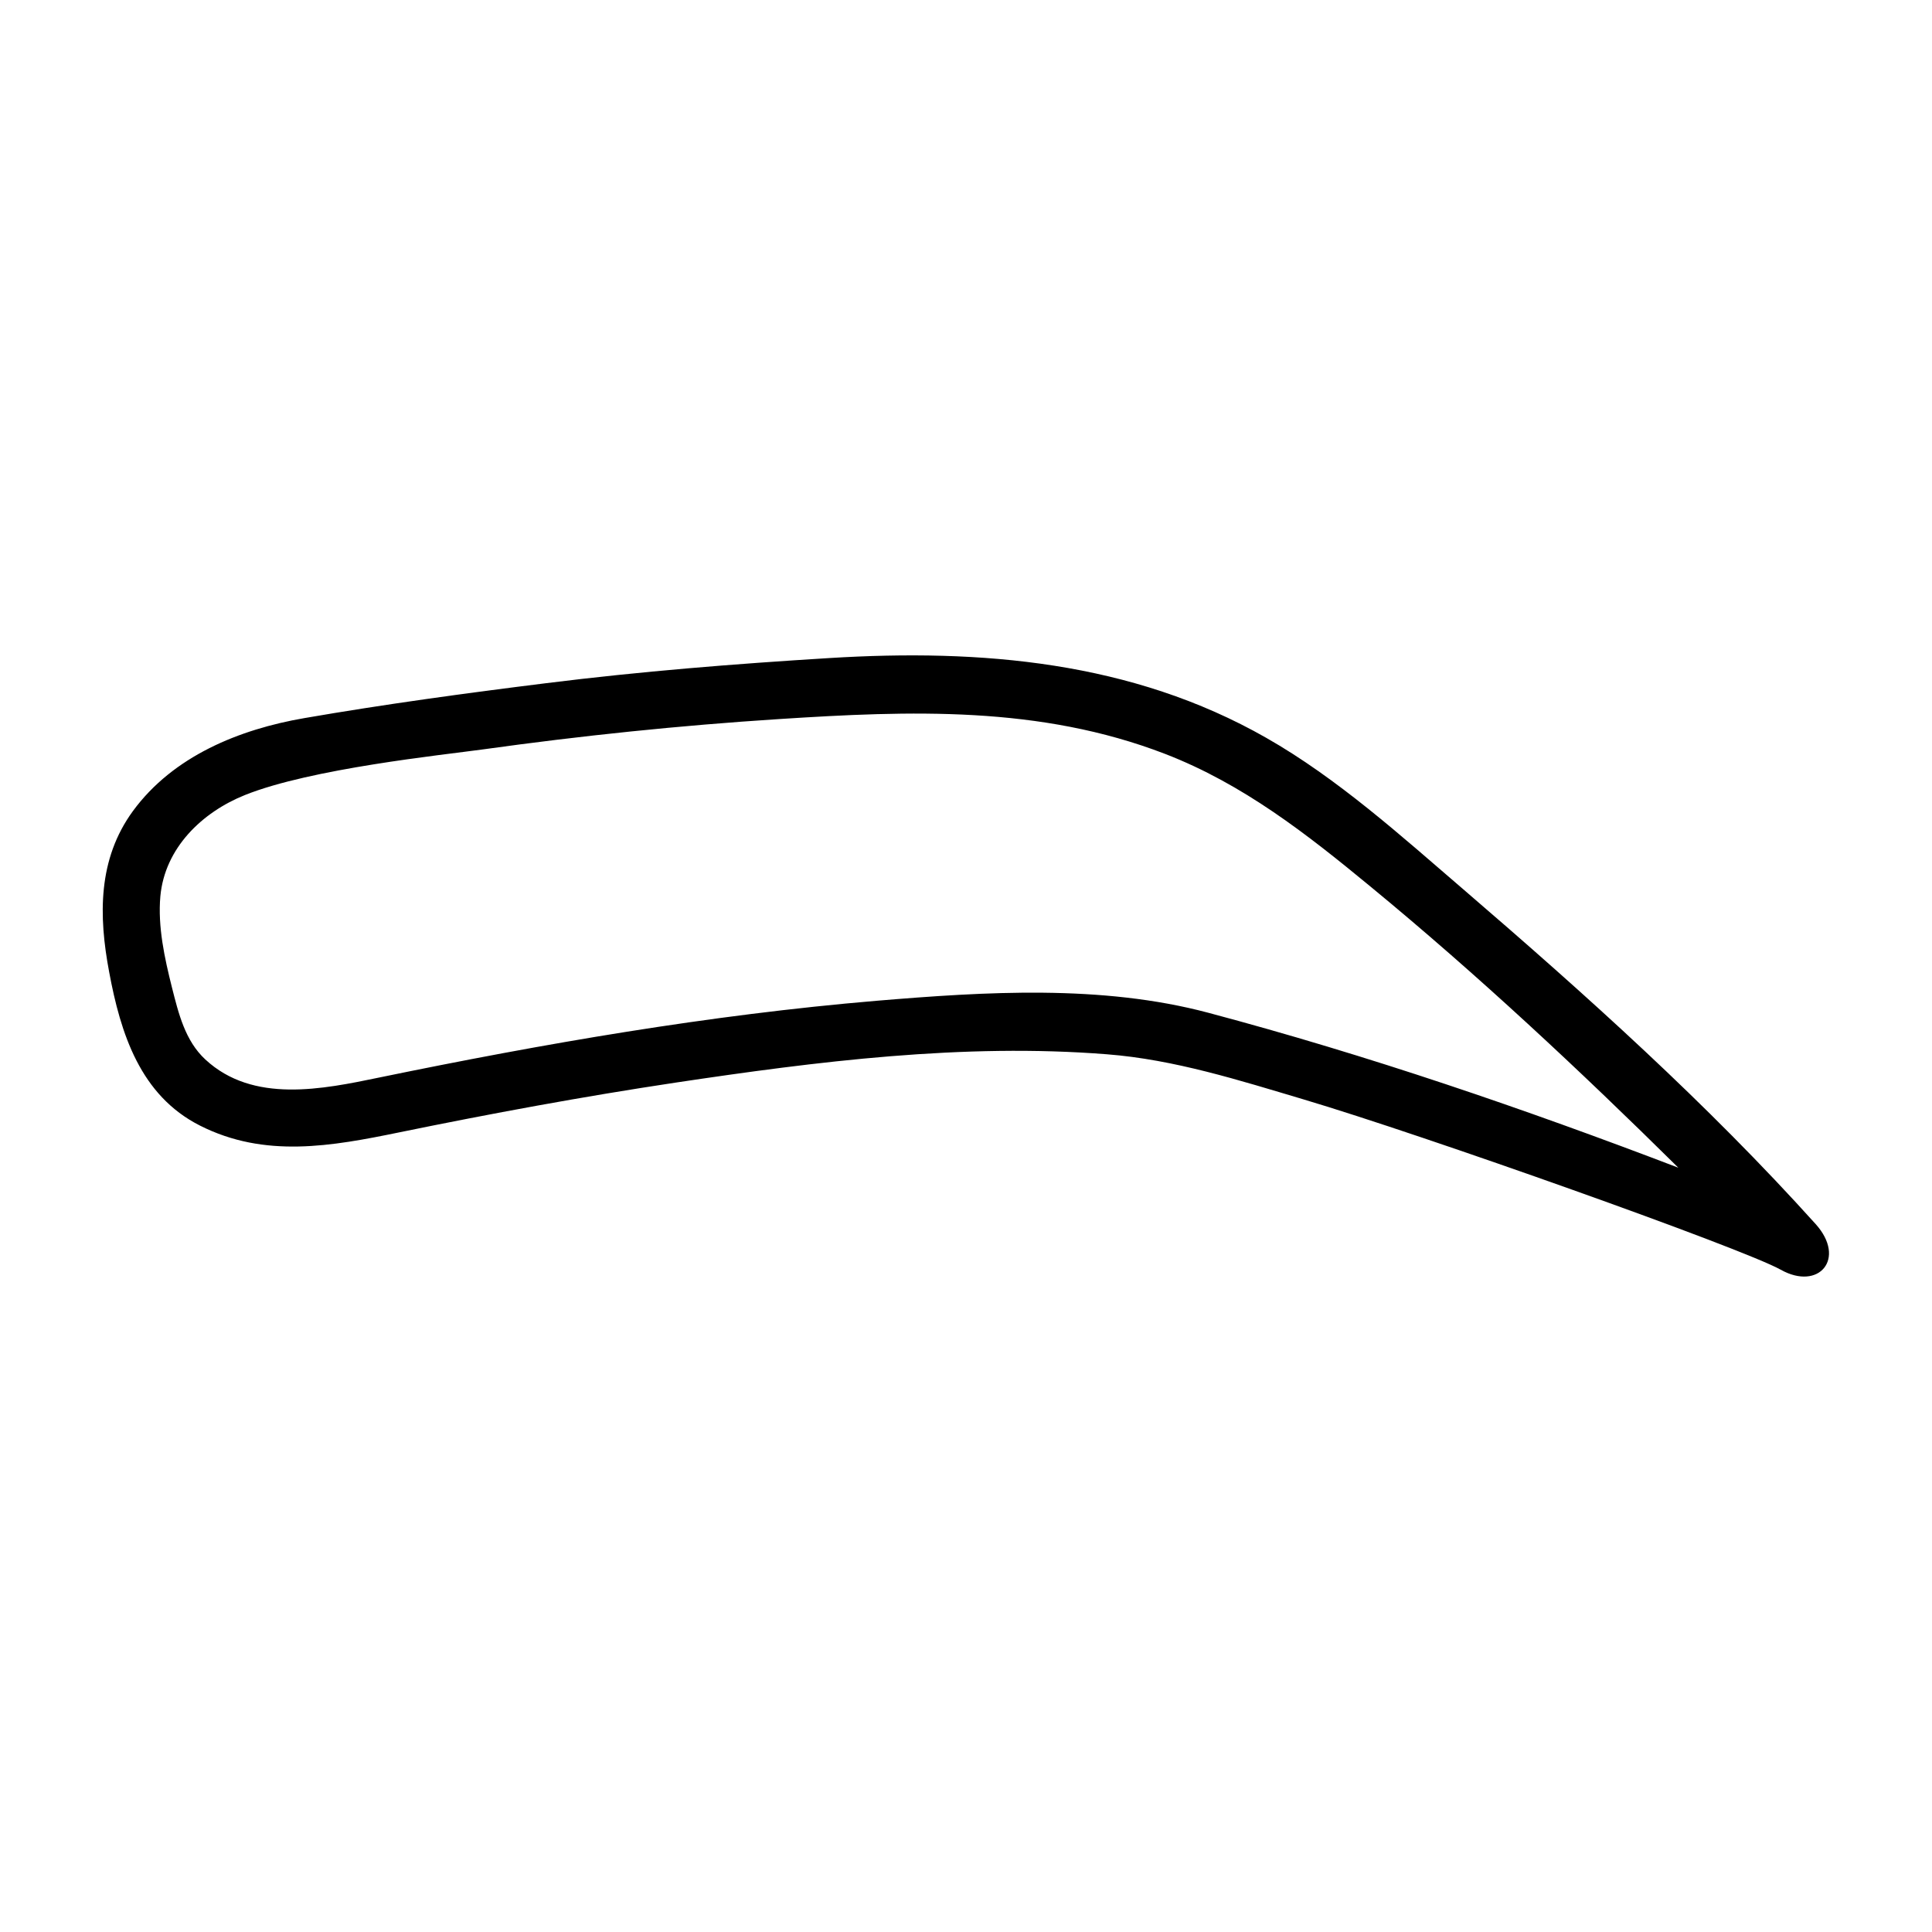 <svg xmlns="http://www.w3.org/2000/svg" xmlns:xlink="http://www.w3.org/1999/xlink" version="1.1" x="0px" y="0px" viewBox="0 0 100 100"  xml:space="preserve"><path d="M93.98,63.36C88.37,57.13,82.1,51.5,75.74,46.03c-3.2-2.75-6.51-5.74-10.2-7.84c-6.96-3.97-14.78-4.61-22.6-4.13  c-4.9,0.3-9.78,0.69-14.66,1.3c-4.18,0.52-8.37,1.09-12.53,1.81c-3.37,0.58-6.79,1.97-8.87,4.81c-1.82,2.49-1.78,5.42-1.23,8.33  c0.59,3.18,1.61,6.39,4.7,7.95c3.36,1.7,6.81,1.07,10.32,0.35c4.73-0.97,9.49-1.85,14.27-2.57c7.34-1.1,14.93-2.06,22.36-1.47  c3.48,0.27,6.86,1.35,10.19,2.34c6.19,1.84,22.69,7.7,24.68,8.81C94.15,66.83,95.58,65.14,93.98,63.36z M62.54,52.42  c-5.52-1.47-11.54-1.09-17.17-0.62c-8.65,0.73-17.24,2.22-25.73,3.97c-2.94,0.61-6.54,1.36-9.01-0.93  c-1.05-0.97-1.39-2.39-1.73-3.73c-0.38-1.51-0.74-3.15-0.6-4.72c0.23-2.5,2.16-4.35,4.38-5.24c3.42-1.37,10.2-2.07,12.31-2.36  c5.09-0.71,10.19-1.24,15.32-1.57c6.81-0.44,13.5-0.7,19.99,1.8c4.04,1.56,7.34,4.15,10.65,6.88c5.55,4.57,10.81,9.49,15.92,14.54  C78.89,57.39,70.81,54.62,62.54,52.42z"></path></svg>